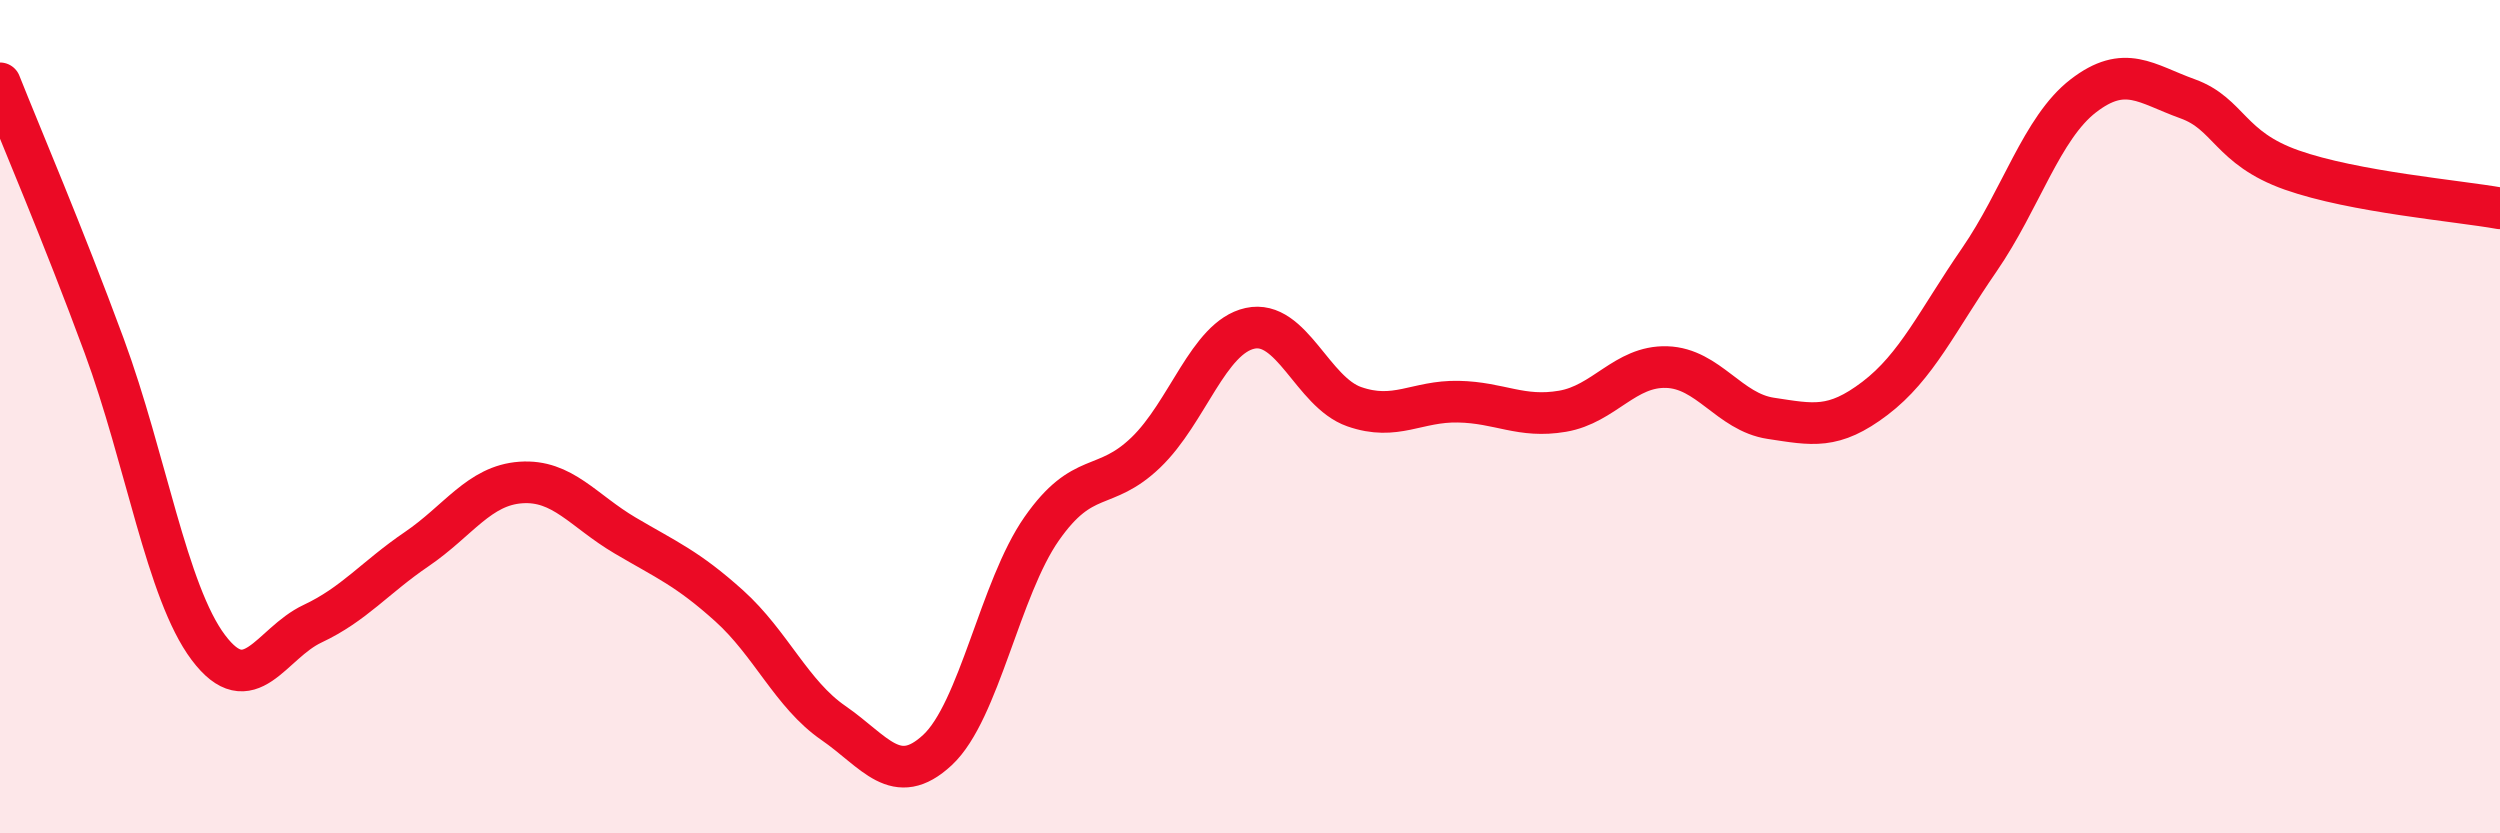 
    <svg width="60" height="20" viewBox="0 0 60 20" xmlns="http://www.w3.org/2000/svg">
      <path
        d="M 0,2 C 0.5,3.26 1.5,5.59 2.5,8.3 C 3.5,11.01 4,14.21 5,15.54 C 6,16.87 6.5,15.44 7.5,14.97 C 8.5,14.5 9,13.86 10,13.18 C 11,12.5 11.5,11.65 12.5,11.58 C 13.5,11.51 14,12.26 15,12.85 C 16,13.44 16.5,13.64 17.5,14.54 C 18.5,15.44 19,16.66 20,17.35 C 21,18.04 21.5,18.93 22.5,18 C 23.5,17.07 24,14.12 25,12.69 C 26,11.26 26.5,11.82 27.5,10.86 C 28.5,9.9 29,8.1 30,7.88 C 31,7.66 31.5,9.41 32.5,9.76 C 33.5,10.11 34,9.62 35,9.64 C 36,9.66 36.5,10.04 37.5,9.87 C 38.5,9.7 39,8.78 40,8.81 C 41,8.84 41.5,9.89 42.5,10.04 C 43.5,10.19 44,10.32 45,9.56 C 46,8.8 46.5,7.69 47.5,6.24 C 48.5,4.79 49,3.07 50,2.3 C 51,1.53 51.5,2.01 52.5,2.37 C 53.5,2.73 53.5,3.55 55,4.08 C 56.5,4.61 59,4.82 60,5L60 20L0 20Z"
        fill="#EB0A25"
        opacity="0.1"
        stroke-linecap="round"
        stroke-linejoin="round"
      />
      <path
        d="M 0,2 C 0.5,3.26 1.5,5.59 2.5,8.3 C 3.5,11.01 4,14.21 5,15.54 C 6,16.87 6.5,15.44 7.5,14.97 C 8.5,14.5 9,13.86 10,13.18 C 11,12.5 11.5,11.65 12.5,11.58 C 13.5,11.51 14,12.26 15,12.85 C 16,13.44 16.5,13.64 17.5,14.54 C 18.5,15.44 19,16.66 20,17.35 C 21,18.04 21.5,18.93 22.5,18 C 23.5,17.07 24,14.12 25,12.69 C 26,11.26 26.5,11.82 27.5,10.86 C 28.5,9.9 29,8.1 30,7.88 C 31,7.66 31.5,9.41 32.5,9.76 C 33.5,10.11 34,9.62 35,9.64 C 36,9.66 36.5,10.04 37.5,9.87 C 38.5,9.7 39,8.78 40,8.81 C 41,8.84 41.5,9.89 42.5,10.04 C 43.5,10.19 44,10.32 45,9.56 C 46,8.8 46.5,7.69 47.5,6.24 C 48.5,4.79 49,3.07 50,2.3 C 51,1.53 51.5,2.01 52.5,2.37 C 53.5,2.73 53.5,3.55 55,4.08 C 56.5,4.61 59,4.82 60,5"
        stroke="#EB0A25"
        stroke-width="1"
        fill="none"
        stroke-linecap="round"
        stroke-linejoin="round"
      />
    </svg>
  